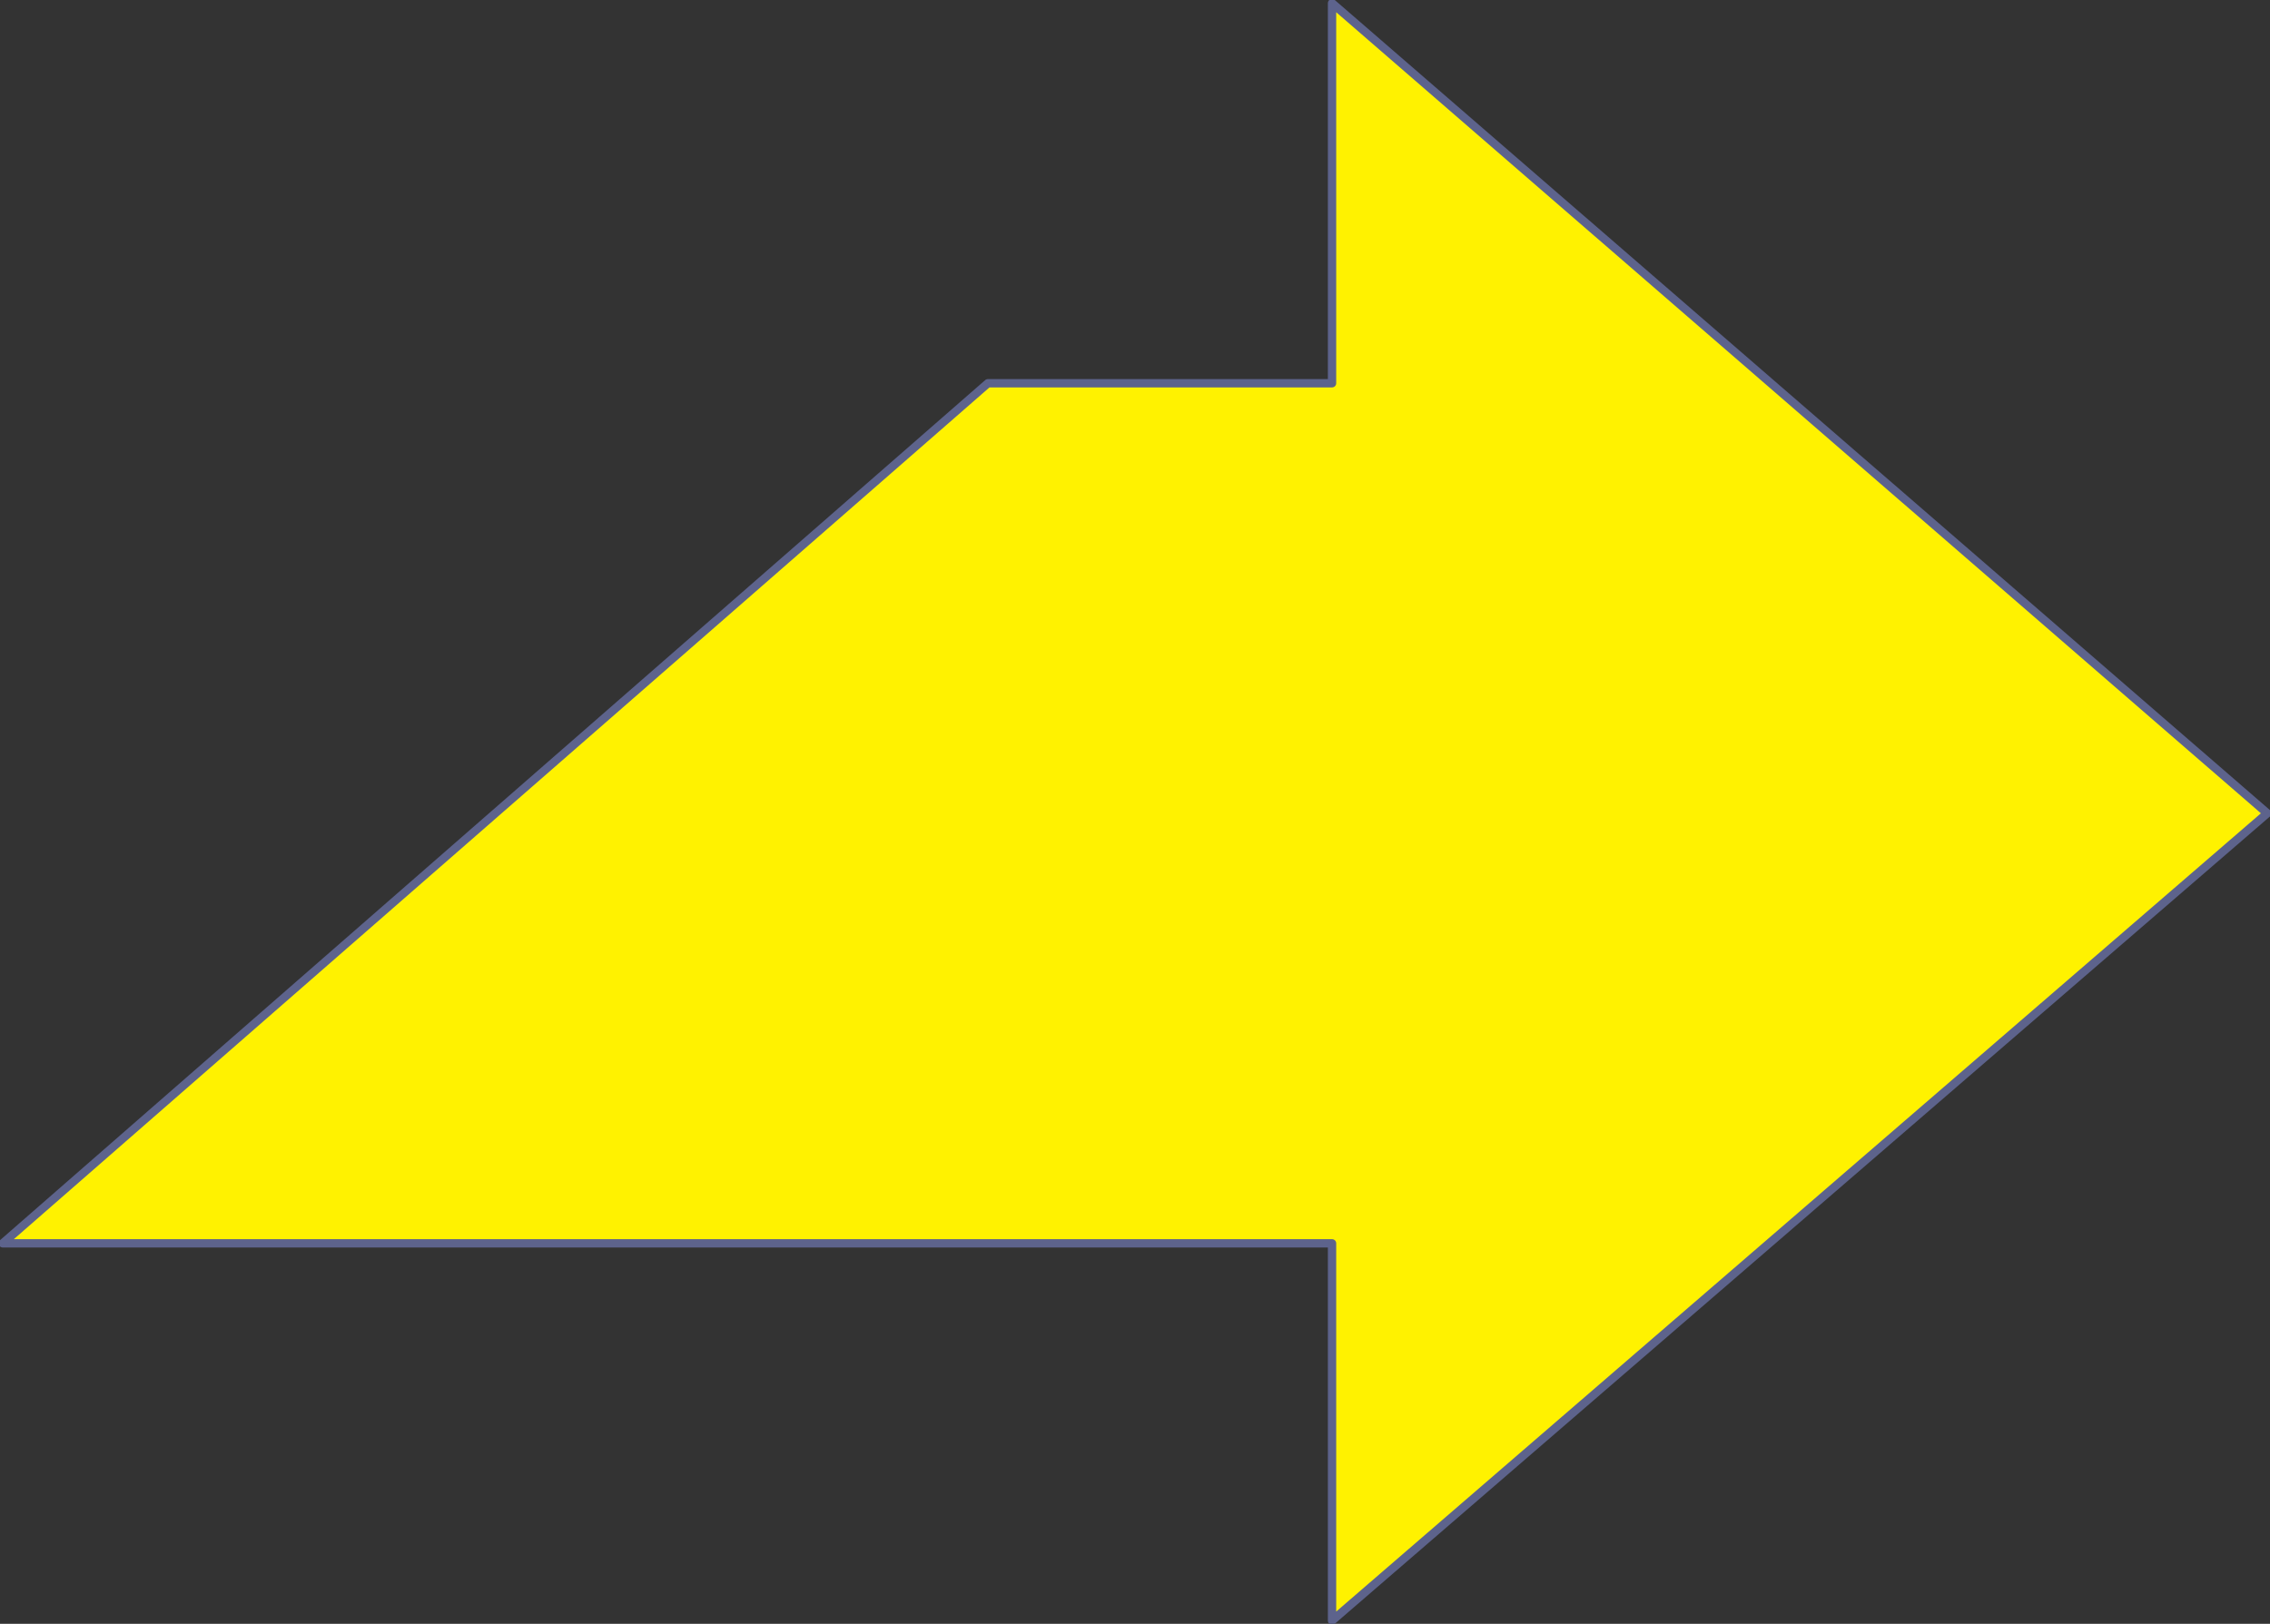 <svg xmlns="http://www.w3.org/2000/svg" width="613.477" height="438.952"><rect width="100%" height="100%" fill="#333333" stroke="none"/><path fill="#fff200" fill-rule="evenodd" d="M.74 336.1h359.25v102l252.75-218.25L359.99.85V103.6h-93L.74 336.1"/><path fill="none" stroke="#5d638c" stroke-linecap="round" stroke-linejoin="round" stroke-miterlimit="10" stroke-width="2.25" d="M.74 336.1h359.25v102l252.75-218.25L359.99.85V103.6h-93zm0 0"/></svg>
